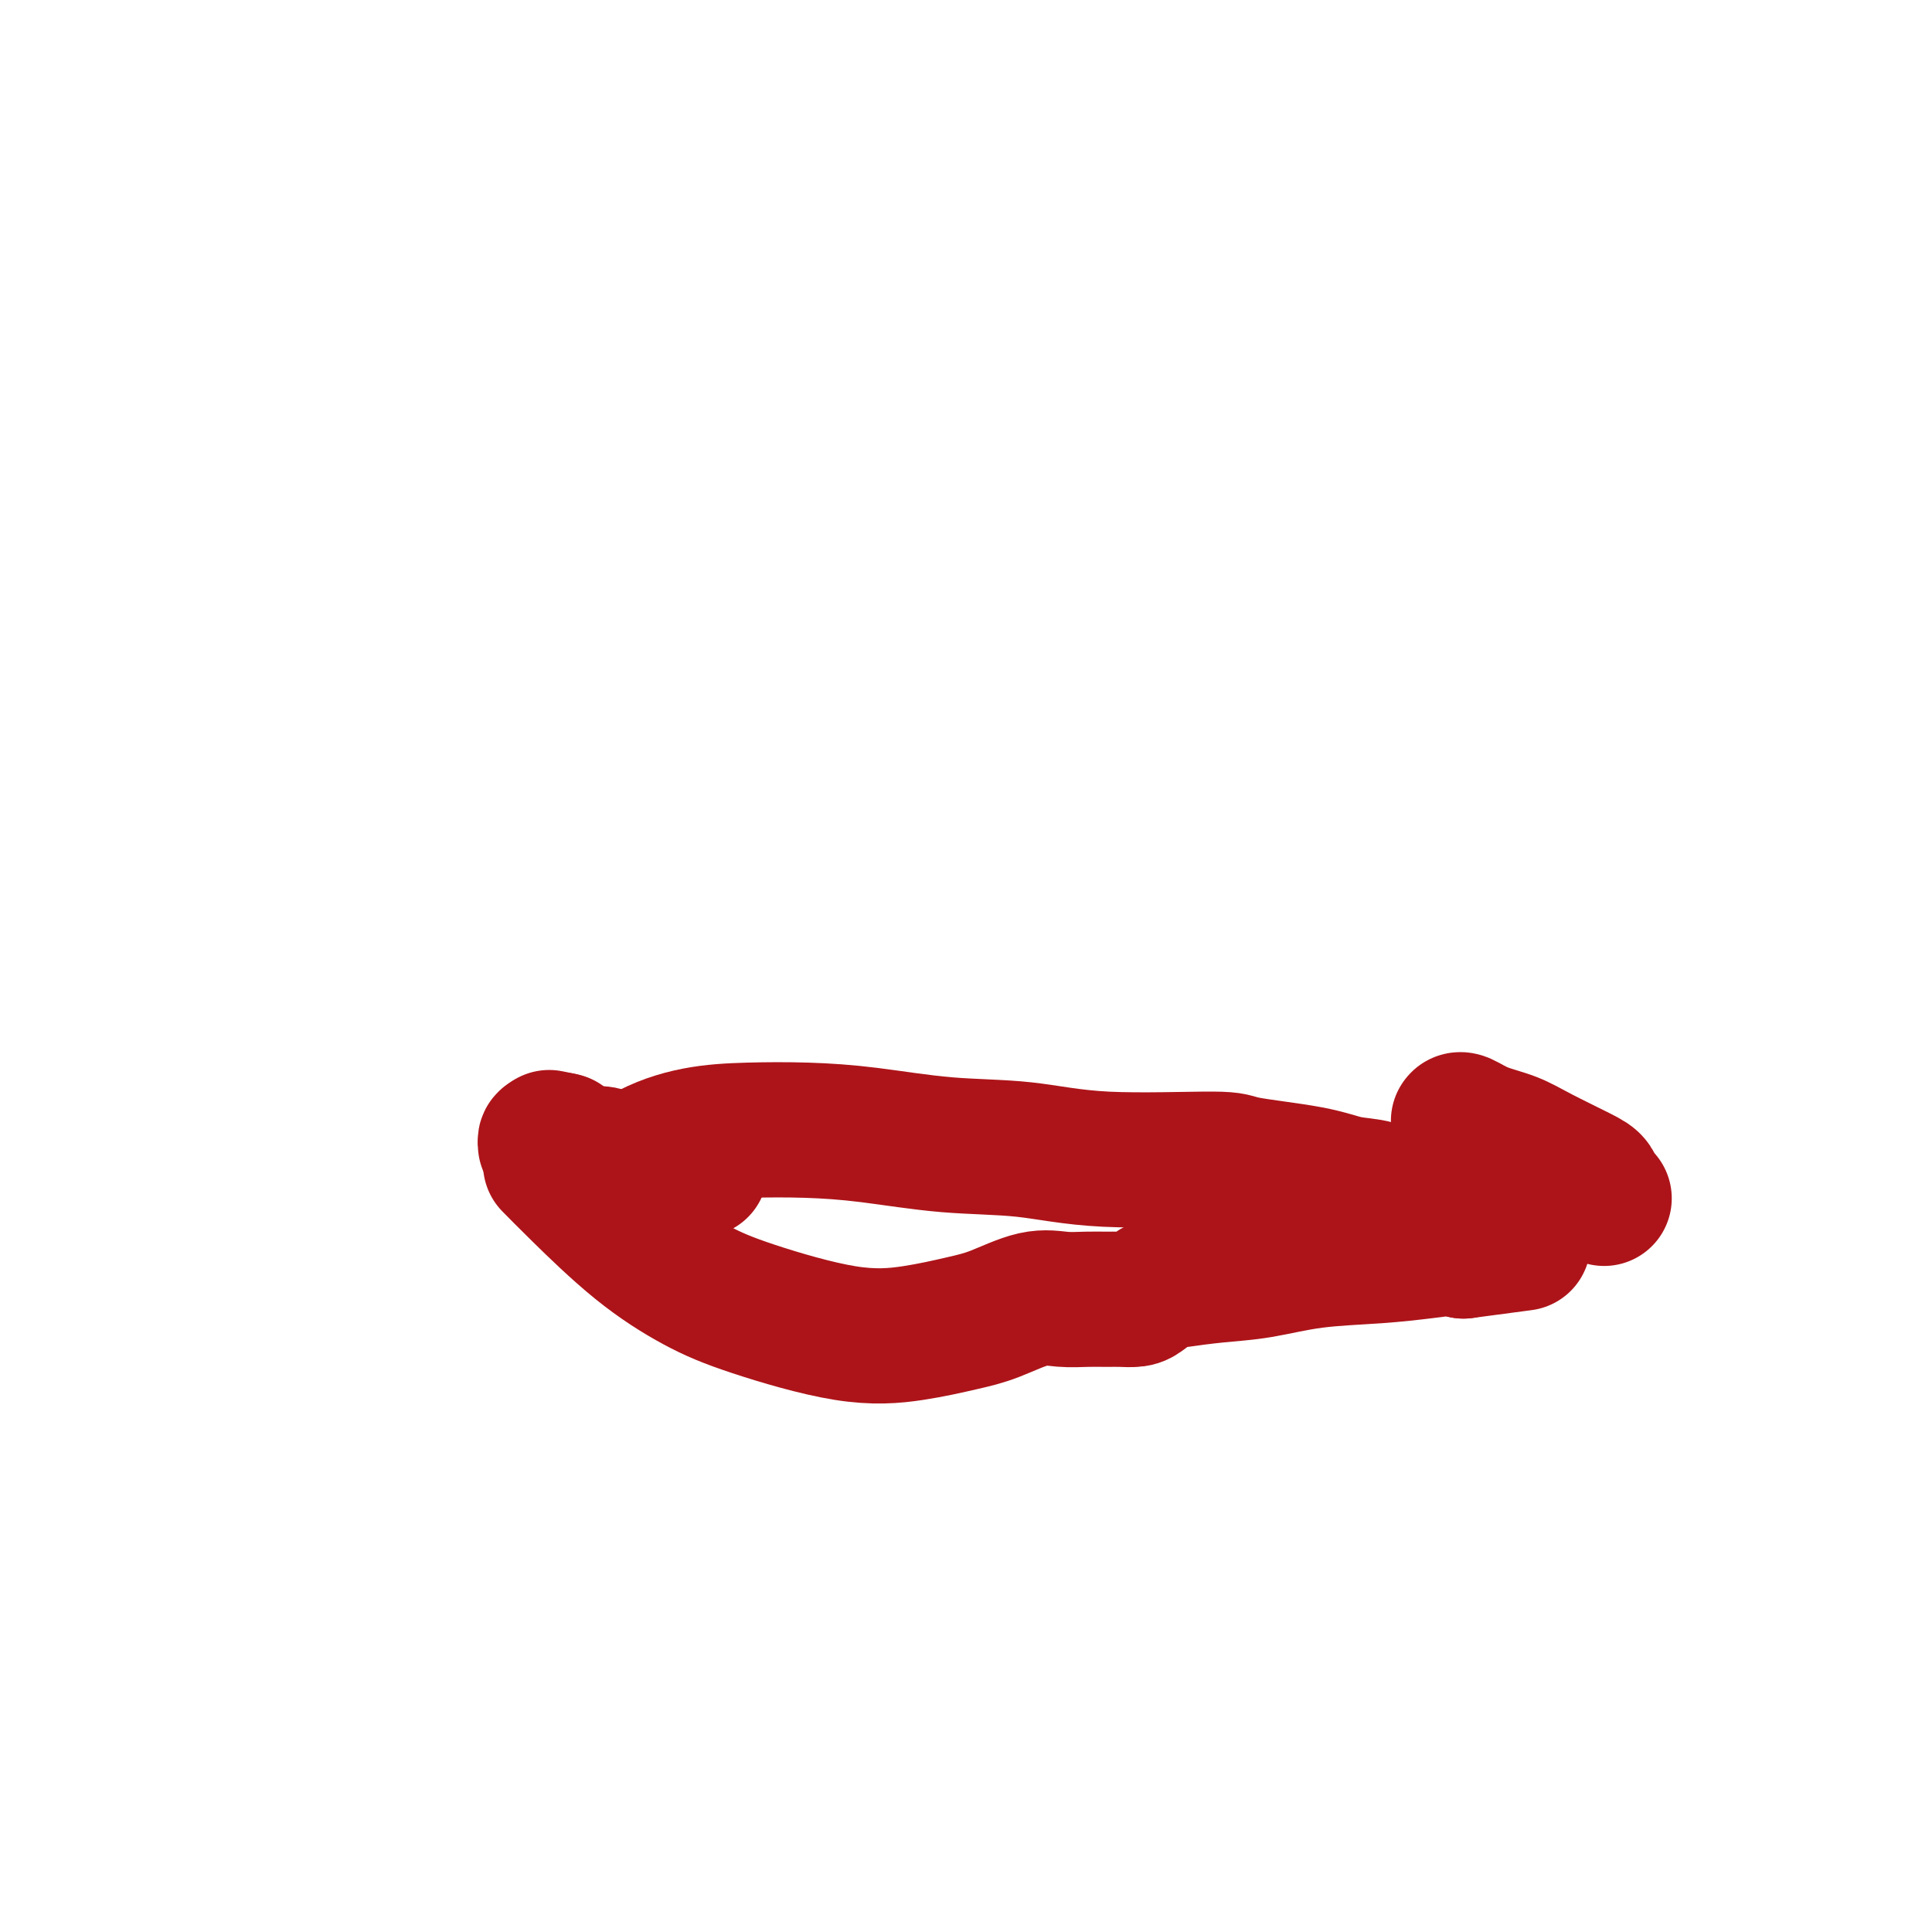 <svg viewBox='0 0 400 400' version='1.1' xmlns='http://www.w3.org/2000/svg' xmlns:xlink='http://www.w3.org/1999/xlink'><g fill='none' stroke='#AD1419' stroke-width='28' stroke-linecap='round' stroke-linejoin='round'><path d='M122,247c3.661,-2.957 7.321,-5.915 11,-8c3.679,-2.085 7.376,-3.298 11,-4c3.624,-0.702 7.177,-0.894 11,-1c3.823,-0.106 7.918,-0.126 12,0c4.082,0.126 8.153,0.397 13,1c4.847,0.603 10.472,1.537 16,2c5.528,0.463 10.959,0.455 16,1c5.041,0.545 9.690,1.641 17,2c7.310,0.359 17.280,-0.021 22,0c4.720,0.021 4.189,0.444 7,1c2.811,0.556 8.964,1.245 13,2c4.036,0.755 5.956,1.576 8,2c2.044,0.424 4.212,0.450 6,1c1.788,0.550 3.197,1.625 4,2c0.803,0.375 0.999,0.049 1,0c0.001,-0.049 -0.192,0.179 0,0c0.192,-0.179 0.769,-0.765 1,-1c0.231,-0.235 0.115,-0.117 0,0'/><path d='M114,241c1.478,1.503 2.956,3.006 6,6c3.044,2.994 7.654,7.480 12,11c4.346,3.520 8.429,6.075 12,8c3.571,1.925 6.629,3.219 12,5c5.371,1.781 13.054,4.049 19,5c5.946,0.951 10.154,0.584 14,0c3.846,-0.584 7.329,-1.386 10,-2c2.671,-0.614 4.528,-1.040 7,-2c2.472,-0.960 5.557,-2.453 8,-3c2.443,-0.547 4.244,-0.146 6,0c1.756,0.146 3.467,0.037 5,0c1.533,-0.037 2.889,-0.003 4,0c1.111,0.003 1.977,-0.027 3,0c1.023,0.027 2.203,0.109 3,0c0.797,-0.109 1.213,-0.409 2,-1c0.787,-0.591 1.947,-1.471 3,-2c1.053,-0.529 2.000,-0.705 4,-1c2.000,-0.295 5.055,-0.709 8,-1c2.945,-0.291 5.782,-0.459 9,-1c3.218,-0.541 6.818,-1.457 11,-2c4.182,-0.543 8.947,-0.715 13,-1c4.053,-0.285 7.396,-0.685 10,-1c2.604,-0.315 4.470,-0.546 6,-1c1.530,-0.454 2.723,-1.130 3,-1c0.277,0.130 -0.361,1.065 -1,2'/><path d='M303,259c21.333,-2.833 10.667,-1.417 0,0'/><path d='M145,242c0.001,-0.002 0.002,-0.004 0,0c-0.002,0.004 -0.006,0.015 0,0c0.006,-0.015 0.021,-0.057 0,0c-0.021,0.057 -0.078,0.211 0,0c0.078,-0.211 0.290,-0.789 0,-1c-0.290,-0.211 -1.083,-0.057 -2,0c-0.917,0.057 -1.959,0.016 -3,0c-1.041,-0.016 -2.081,-0.008 -3,0c-0.919,0.008 -1.718,0.016 -3,0c-1.282,-0.016 -3.046,-0.056 -4,0c-0.954,0.056 -1.099,0.207 -1,0c0.099,-0.207 0.441,-0.774 0,-1c-0.441,-0.226 -1.664,-0.112 -2,0c-0.336,0.112 0.216,0.222 0,0c-0.216,-0.222 -1.198,-0.776 -2,-1c-0.802,-0.224 -1.423,-0.116 -2,0c-0.577,0.116 -1.111,0.241 -2,0c-0.889,-0.241 -2.133,-0.850 -3,-1c-0.867,-0.150 -1.356,0.157 -2,0c-0.644,-0.157 -1.442,-0.778 -2,-1c-0.558,-0.222 -0.878,-0.045 -1,0c-0.122,0.045 -0.048,-0.040 0,0c0.048,0.040 0.069,0.207 0,0c-0.069,-0.207 -0.230,-0.788 0,-1c0.230,-0.212 0.849,-0.057 1,0c0.151,0.057 -0.166,0.015 0,0c0.166,-0.015 0.814,-0.004 1,0c0.186,0.004 -0.090,0.001 0,0c0.090,-0.001 0.545,-0.001 1,0'/><path d='M116,236c-4.488,-0.929 -1.208,-0.250 0,0c1.208,0.250 0.345,0.071 0,0c-0.345,-0.071 -0.173,-0.036 0,0'/><path d='M302,232c0.001,-0.001 0.001,-0.002 0,0c-0.001,0.002 -0.004,0.007 0,0c0.004,-0.007 0.016,-0.024 0,0c-0.016,0.024 -0.059,0.091 0,0c0.059,-0.091 0.222,-0.340 1,0c0.778,0.340 2.173,1.270 4,2c1.827,0.730 4.086,1.260 6,2c1.914,0.740 3.483,1.691 6,3c2.517,1.309 5.981,2.978 8,4c2.019,1.022 2.593,1.398 3,2c0.407,0.602 0.646,1.430 1,2c0.354,0.570 0.823,0.881 1,1c0.177,0.119 0.063,0.046 0,0c-0.063,-0.046 -0.076,-0.065 0,0c0.076,0.065 0.242,0.214 0,0c-0.242,-0.214 -0.891,-0.789 -1,-1c-0.109,-0.211 0.322,-0.056 0,0c-0.322,0.056 -1.398,0.014 -2,0c-0.602,-0.014 -0.731,0.000 -1,0c-0.269,-0.000 -0.676,-0.015 -1,0c-0.324,0.015 -0.563,0.061 -1,0c-0.437,-0.061 -1.071,-0.227 -2,0c-0.929,0.227 -2.151,0.849 -3,1c-0.849,0.151 -1.324,-0.170 -2,0c-0.676,0.170 -1.552,0.829 -2,1c-0.448,0.171 -0.467,-0.146 -1,0c-0.533,0.146 -1.581,0.756 -2,1c-0.419,0.244 -0.210,0.122 0,0'/><path d='M314,250c-2.976,0.126 -1.416,-0.558 -1,-1c0.416,-0.442 -0.311,-0.640 -1,-1c-0.689,-0.360 -1.338,-0.881 -2,-1c-0.662,-0.119 -1.337,0.164 -2,0c-0.663,-0.164 -1.315,-0.775 -2,-1c-0.685,-0.225 -1.405,-0.064 -2,0c-0.595,0.064 -1.066,0.031 -2,0c-0.934,-0.031 -2.331,-0.061 -3,0c-0.669,0.061 -0.610,0.212 -1,0c-0.390,-0.212 -1.229,-0.789 -1,-1c0.229,-0.211 1.525,-0.057 2,0c0.475,0.057 0.128,0.015 0,0c-0.128,-0.015 -0.037,-0.004 0,0c0.037,0.004 0.018,0.002 0,0'/></g>
</svg>